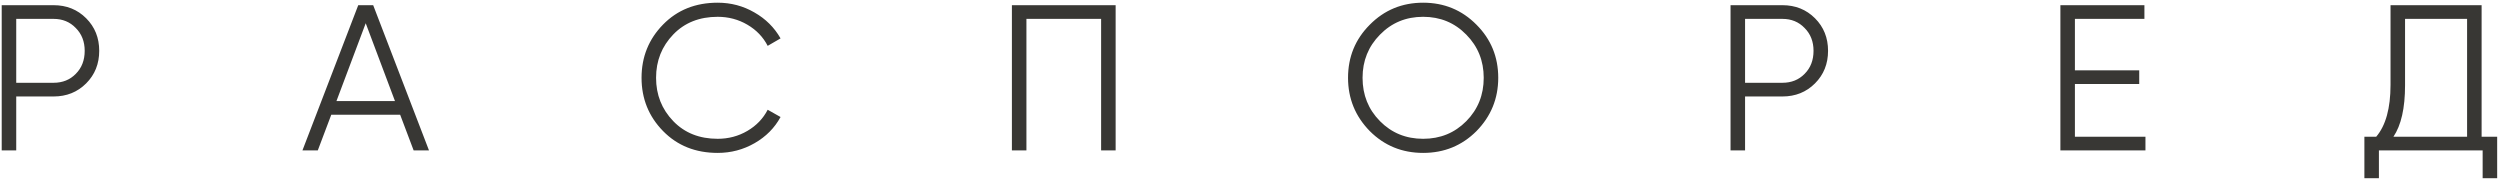 <?xml version="1.0" encoding="UTF-8"?> <svg xmlns="http://www.w3.org/2000/svg" width="482" height="35" viewBox="0 0 482 35" fill="none"><path d="M0.329 1H10.329C12.836 1 14.929 1.84 16.609 3.52C18.289 5.2 19.129 7.293 19.129 9.8C19.129 12.307 18.289 14.4 16.609 16.08C14.929 17.76 12.836 18.6 10.329 18.6H3.129V29H0.329V1ZM3.129 15.96H10.329C12.062 15.96 13.489 15.387 14.609 14.24C15.756 13.093 16.329 11.613 16.329 9.8C16.329 8.013 15.756 6.547 14.609 5.4C13.489 4.227 12.062 3.64 10.329 3.64H3.129V15.96ZM82.71 29H79.75L77.15 22.12H63.87L61.27 29H58.31L69.07 1H71.95L82.71 29ZM70.51 4.48L64.87 19.48H76.15L70.51 4.48ZM138.37 29.48C134.103 29.48 130.597 28.08 127.85 25.28C125.077 22.453 123.69 19.027 123.69 15C123.69 10.973 125.077 7.547 127.85 4.72C130.597 1.92 134.103 0.52 138.37 0.52C140.93 0.52 143.29 1.147 145.45 2.4C147.61 3.627 149.29 5.293 150.49 7.4L148.01 8.84C147.13 7.133 145.823 5.773 144.09 4.76C142.357 3.747 140.45 3.24 138.37 3.24C134.85 3.24 131.997 4.373 129.81 6.64C127.597 8.933 126.49 11.72 126.49 15C126.49 18.28 127.597 21.067 129.81 23.36C131.997 25.627 134.85 26.76 138.37 26.76C140.45 26.76 142.357 26.253 144.09 25.24C145.823 24.227 147.13 22.867 148.01 21.16L150.49 22.56C149.343 24.667 147.677 26.347 145.49 27.6C143.303 28.853 140.93 29.48 138.37 29.48ZM195.095 1H215.095V29H212.295V3.64H197.895V29H195.095V1ZM284.661 25.28C281.861 28.08 278.434 29.48 274.381 29.48C270.327 29.48 266.901 28.08 264.101 25.28C261.301 22.427 259.901 19 259.901 15C259.901 10.973 261.301 7.56 264.101 4.76C266.901 1.933 270.327 0.52 274.381 0.52C278.434 0.52 281.861 1.933 284.661 4.76C287.461 7.56 288.861 10.973 288.861 15C288.861 19 287.461 22.427 284.661 25.28ZM262.701 15C262.701 18.307 263.821 21.093 266.061 23.36C268.301 25.627 271.074 26.76 274.381 26.76C277.687 26.76 280.461 25.627 282.701 23.36C284.941 21.093 286.061 18.307 286.061 15C286.061 11.72 284.941 8.947 282.701 6.68C280.461 4.387 277.687 3.24 274.381 3.24C271.074 3.24 268.301 4.387 266.061 6.68C263.821 8.947 262.701 11.72 262.701 15ZM333.649 1H343.649C346.156 1 348.249 1.84 349.929 3.52C351.609 5.2 352.449 7.293 352.449 9.8C352.449 12.307 351.609 14.4 349.929 16.08C348.249 17.76 346.156 18.6 343.649 18.6H336.449V29H333.649V1ZM336.449 15.96H343.649C345.383 15.96 346.809 15.387 347.929 14.24C349.076 13.093 349.649 11.613 349.649 9.8C349.649 8.013 349.076 6.547 347.929 5.4C346.809 4.227 345.383 3.64 343.649 3.64H336.449V15.96ZM400.043 16.2V26.36H413.643V29H397.243V1H413.443V3.64H400.043V13.56H412.443V16.2H400.043ZM478.454 1V26.36H481.454V34.36H478.654V29H458.654V34.36H455.854V26.36H458.134C459.974 24.2 460.894 20.867 460.894 16.36V1H478.454ZM461.454 26.36H475.654V3.64H463.694V16.44C463.694 20.84 462.947 24.147 461.454 26.36Z" fill="#383734"></path></svg> 
